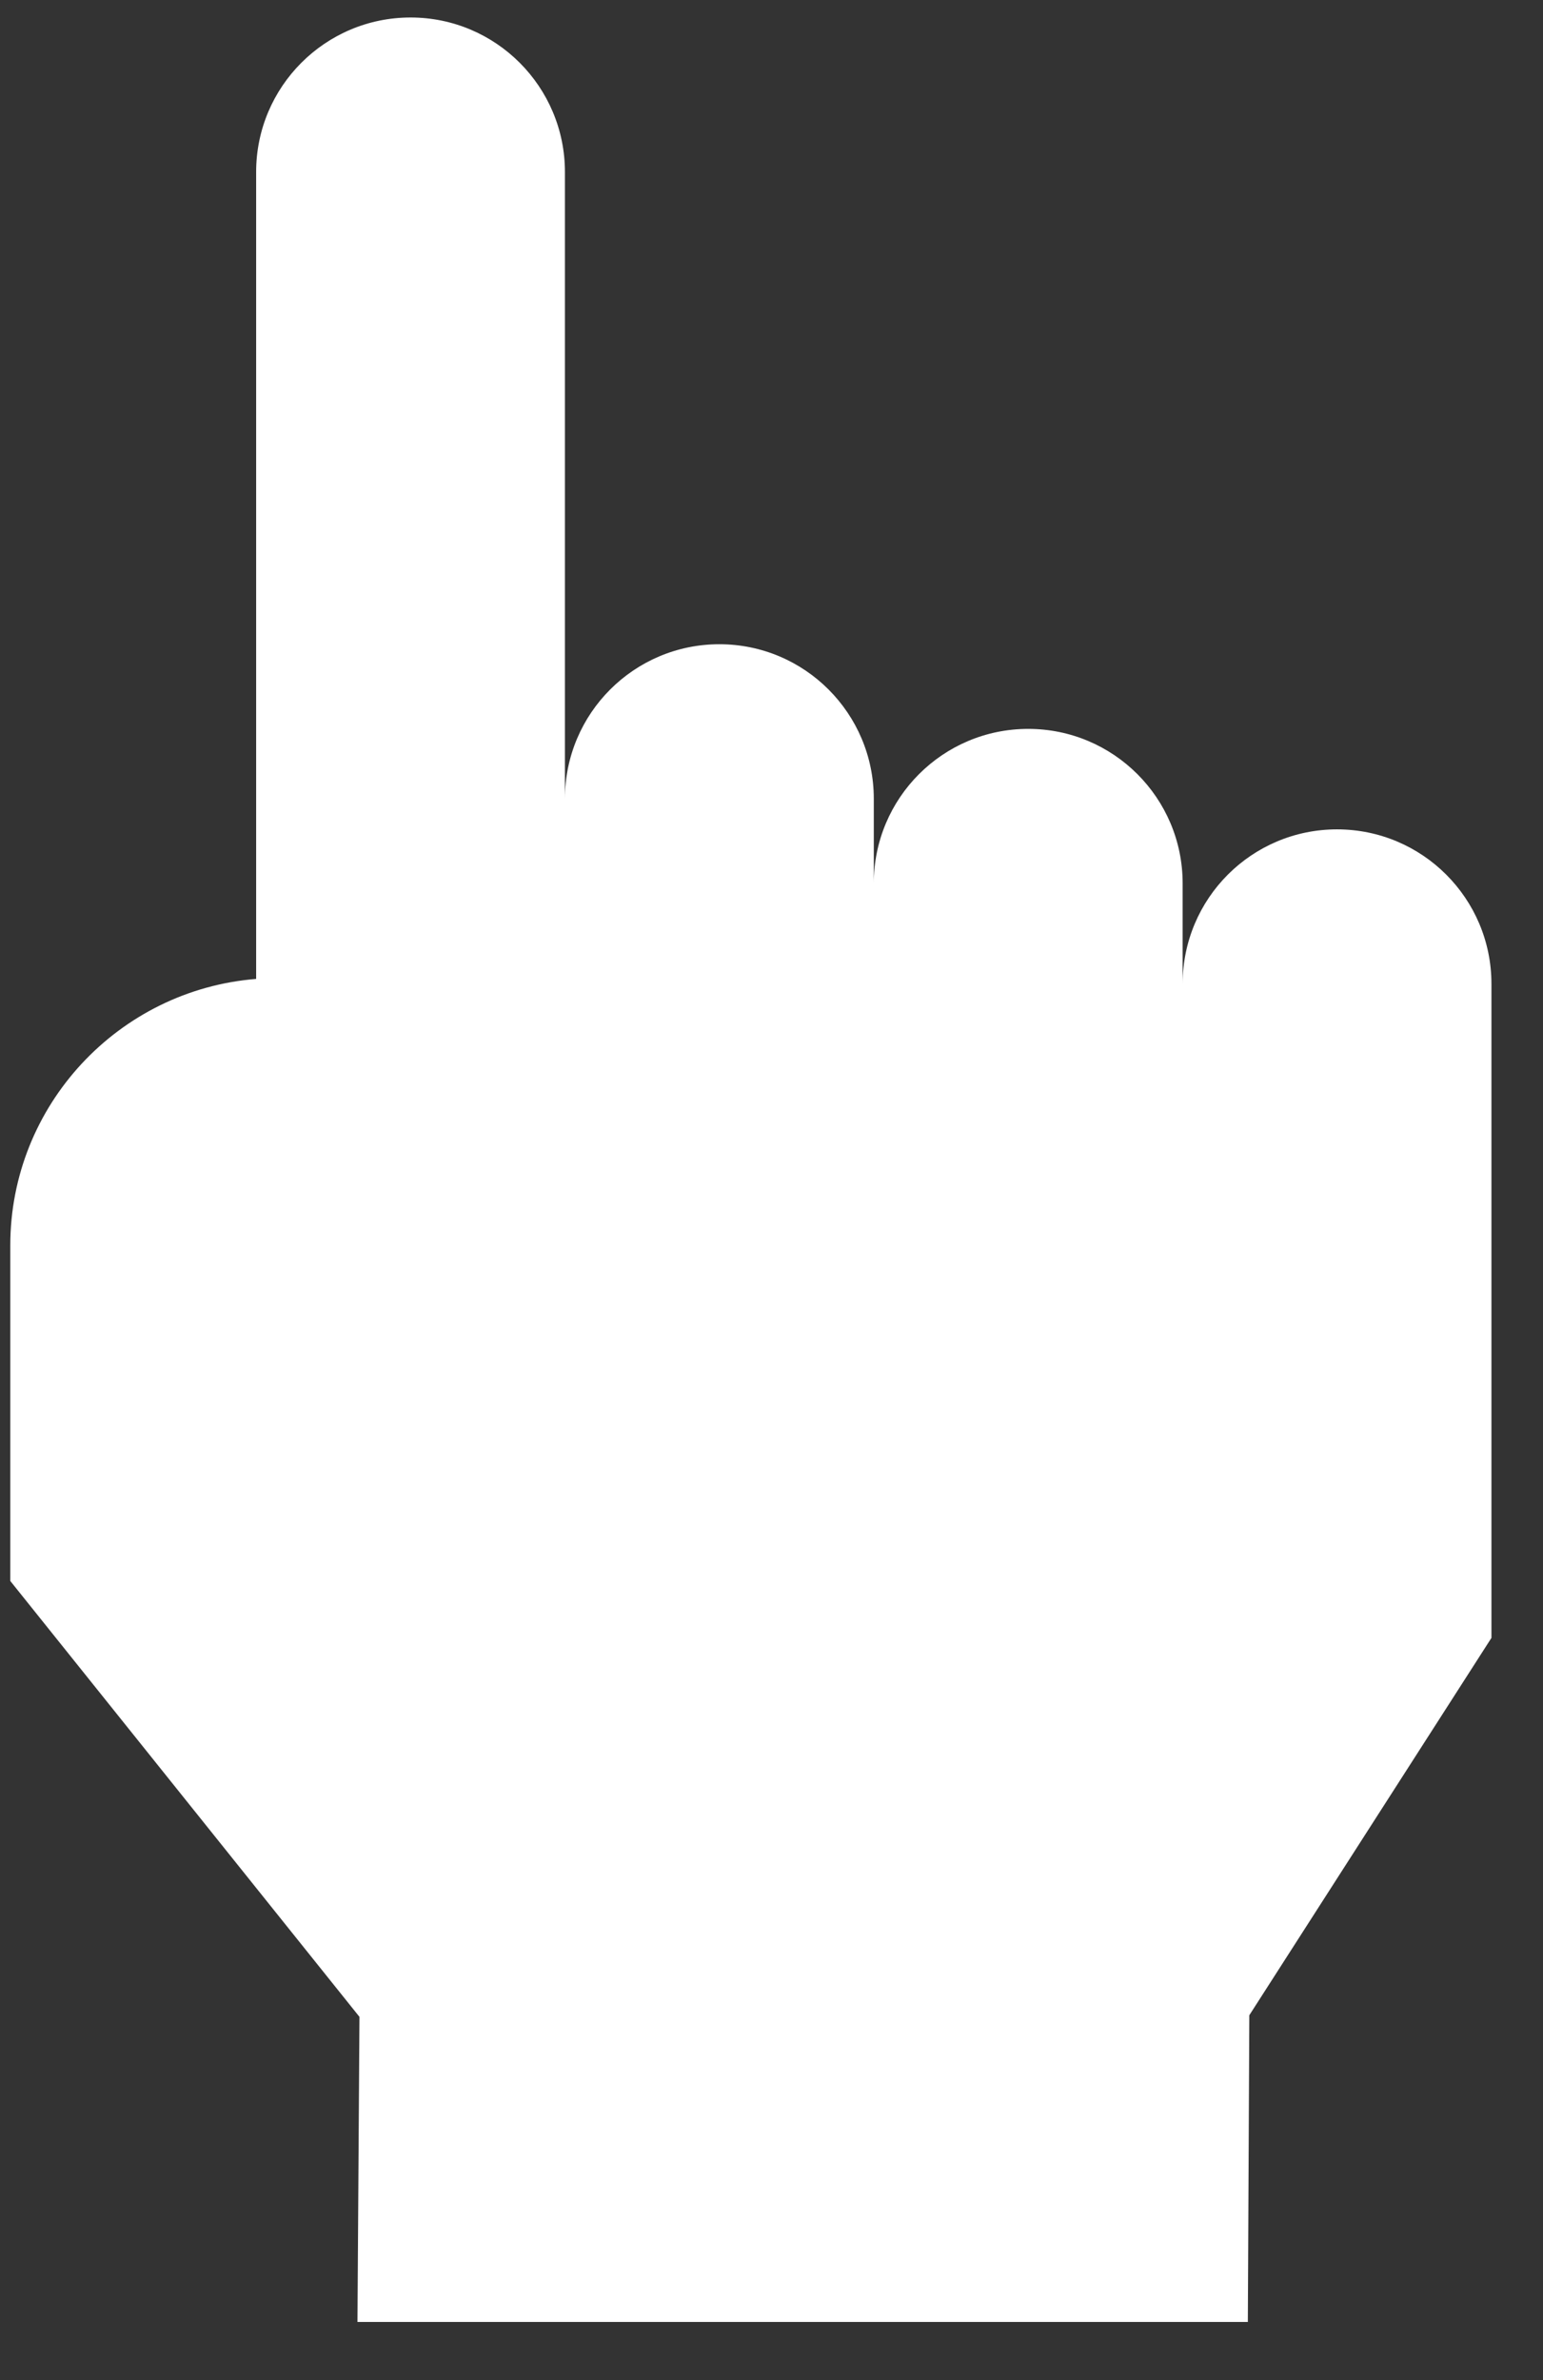<?xml version="1.0" encoding="UTF-8"?> <svg xmlns="http://www.w3.org/2000/svg" width="24" height="37" viewBox="0 0 24 37" fill="none"><rect x="0" y="0" width="24" height="37" fill="#333333" stroke="none"/> <path d="M23.198 15.295C23.198 13.968 22.123 12.893 20.796 12.893C19.47 12.893 18.395 13.968 18.395 15.295V13.733C18.395 12.406 17.319 11.331 15.993 11.331C14.666 11.331 13.591 12.406 13.591 13.733V12.417C13.591 11.091 12.516 10.015 11.189 10.015C9.863 10.015 8.787 11.091 8.787 12.417V2.674C8.787 1.348 7.712 0.272 6.386 0.272C5.059 0.272 3.984 1.348 3.984 2.674V15.218C1.847 15.389 0.16 17.181 0.16 19.361V24.577L5.591 31.353L5.56 36.096H19.409L19.432 31.328L23.198 25.462V15.295Z" fill="white"></path> </svg> 